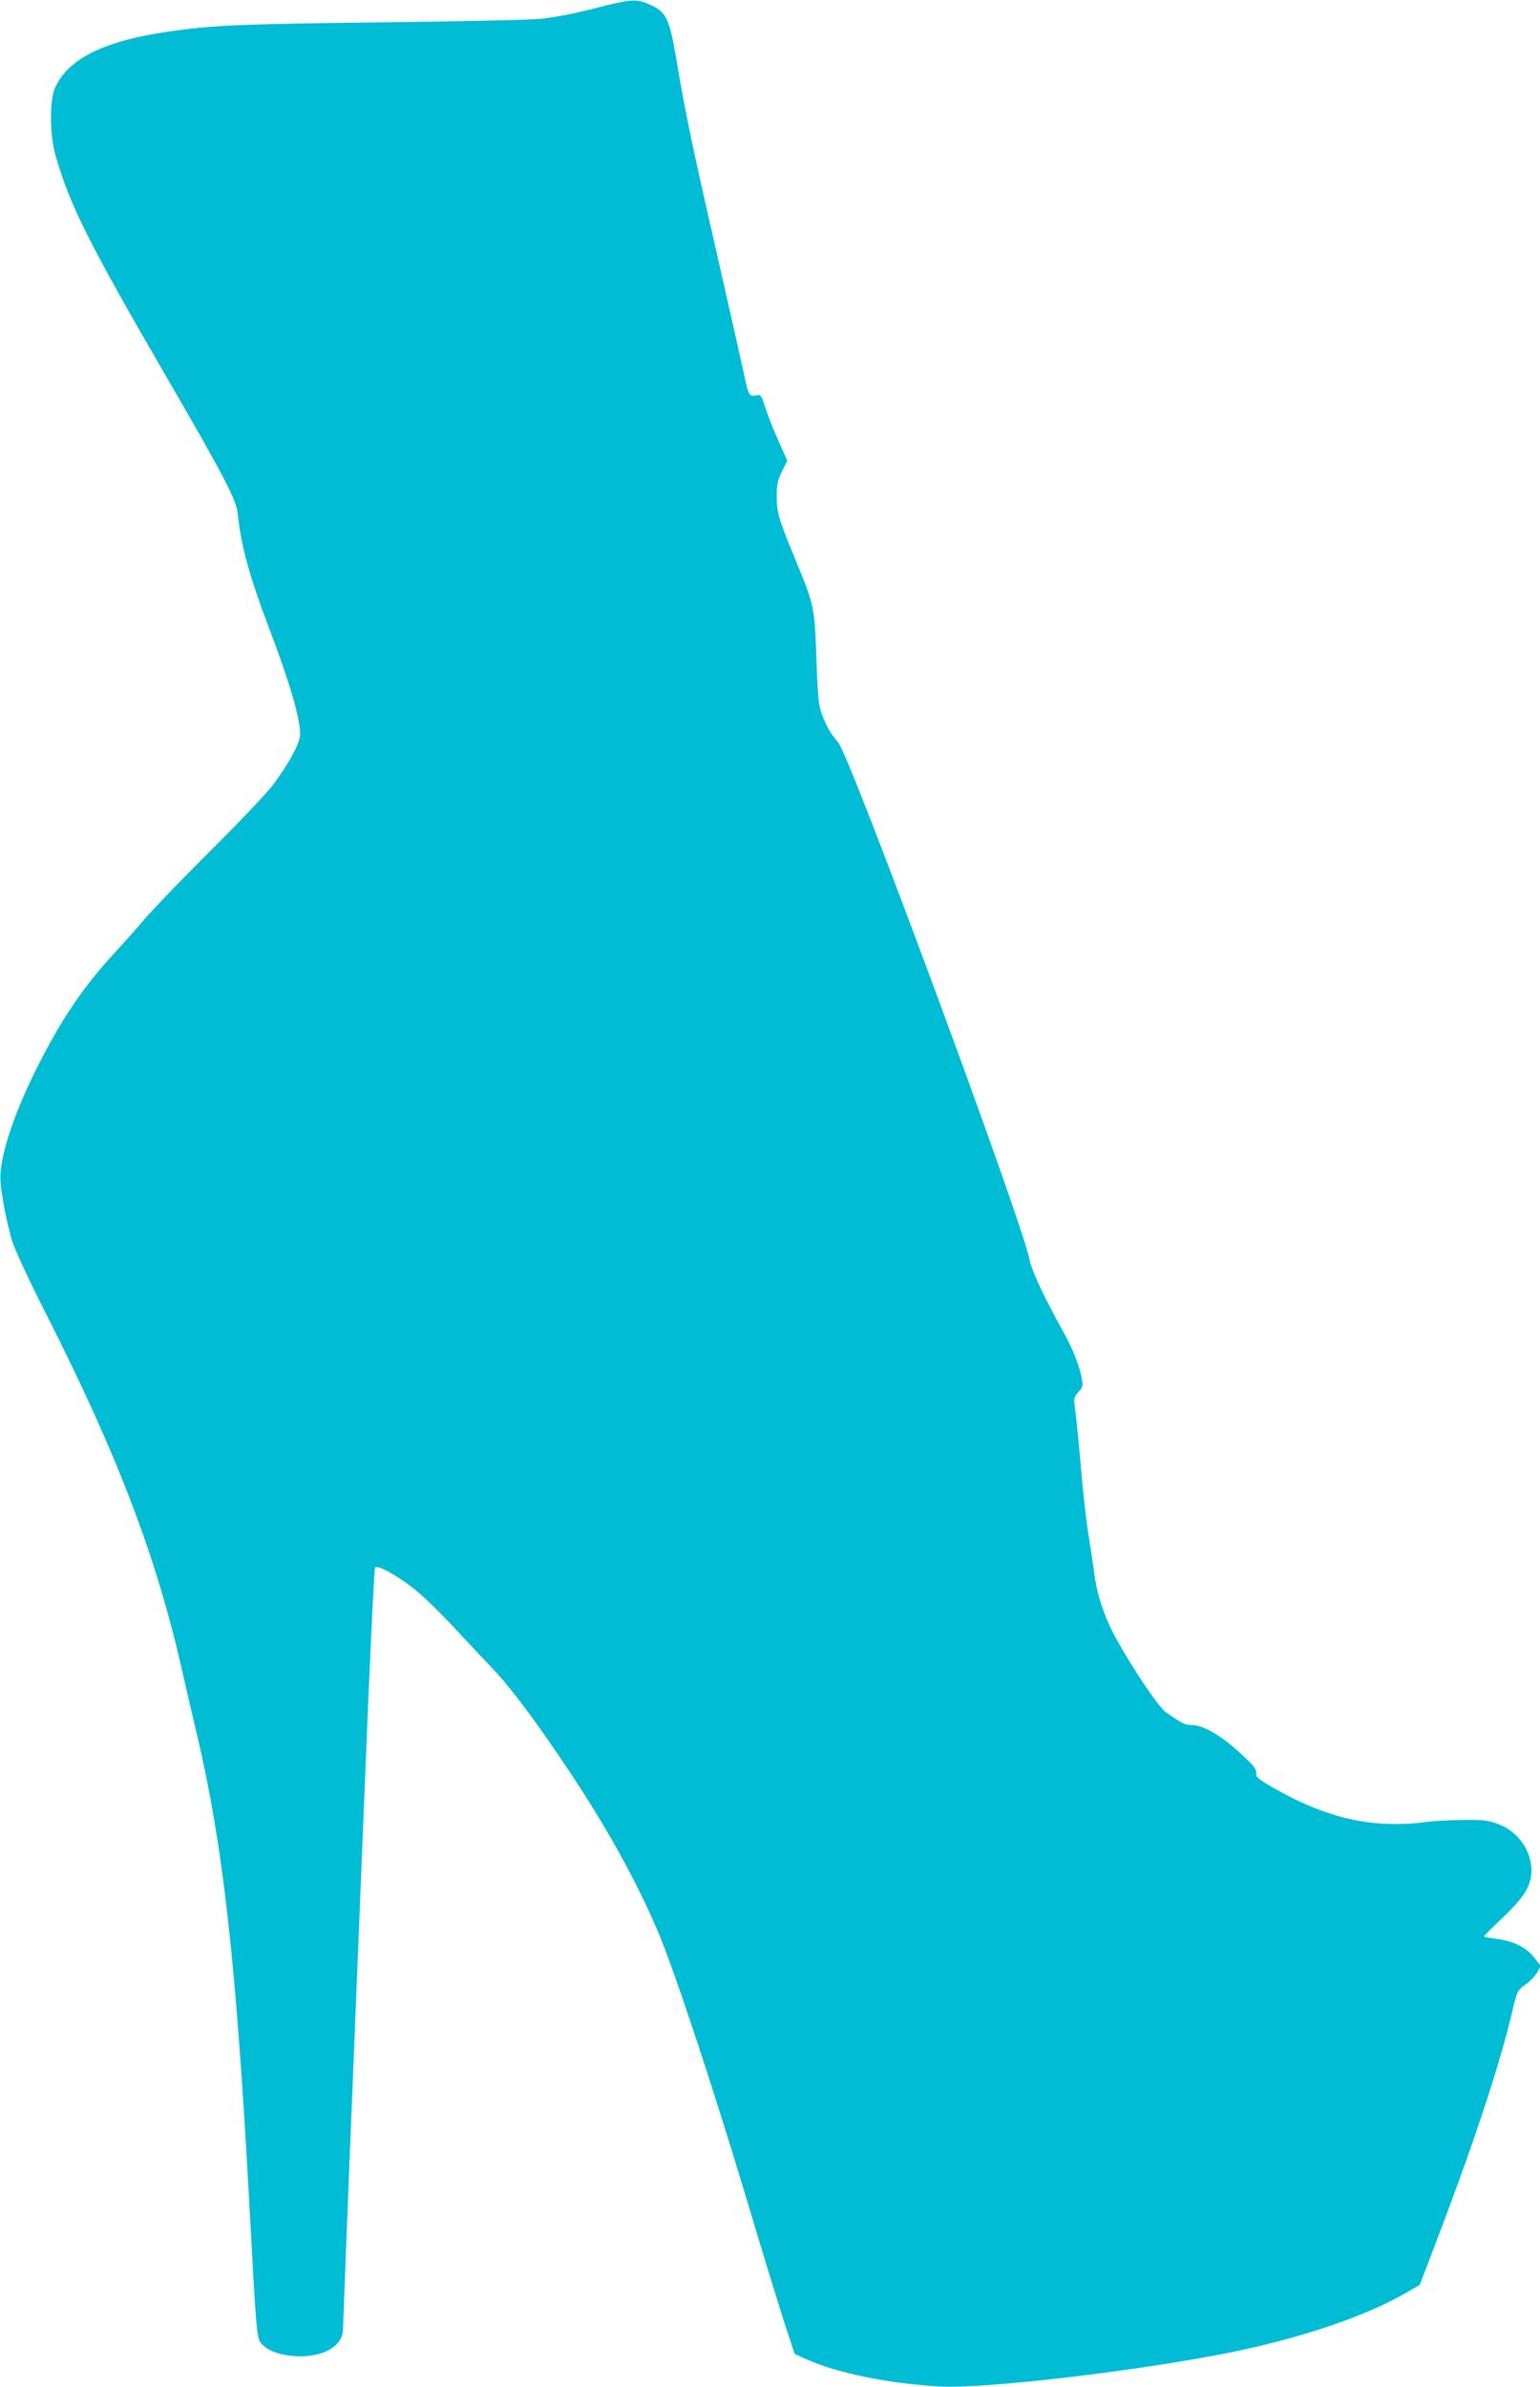 <?xml version="1.0" standalone="no"?>
<!DOCTYPE svg PUBLIC "-//W3C//DTD SVG 20010904//EN"
 "http://www.w3.org/TR/2001/REC-SVG-20010904/DTD/svg10.dtd">
<svg version="1.0" xmlns="http://www.w3.org/2000/svg"
 width="826pt" height="1280pt" viewBox="0 0 826 1280"
 preserveAspectRatio="xMidYMid meet">
<g transform="translate(0,1280) scale(0.1,-0.1)"
fill="#00bcd4" stroke="none">
<path d="M3185 12754 c-105 -27 -214 -48 -285 -55 -63 -6 -450 -14 -860 -19
-757 -9 -900 -15 -1141 -50 -344 -51 -531 -144 -603 -299 -31 -67 -30 -254 2
-365 77 -267 173 -460 594 -1186 311 -536 375 -659 383 -733 18 -175 63 -338
167 -612 107 -280 168 -486 168 -570 0 -47 -56 -153 -146 -274 -31 -42 -183
-202 -338 -356 -155 -154 -313 -319 -352 -365 -39 -47 -111 -127 -159 -179
-158 -172 -270 -333 -391 -566 -148 -284 -232 -538 -221 -665 8 -90 36 -229
64 -320 16 -48 93 -215 180 -385 390 -770 597 -1315 737 -1945 19 -85 51 -222
71 -305 140 -592 210 -1208 280 -2480 42 -773 41 -765 72 -797 37 -39 114 -63
203 -63 137 0 230 60 230 148 0 23 16 420 34 882 19 462 56 1369 82 2015 25
646 51 1179 56 1185 14 15 121 -45 214 -119 45 -36 134 -123 200 -193 65 -70
161 -173 214 -228 100 -105 234 -284 408 -545 202 -301 366 -597 481 -868 85
-199 292 -823 476 -1436 85 -285 178 -588 206 -673 l51 -155 61 -28 c167 -75
435 -130 717 -147 245 -14 1088 86 1580 187 376 78 715 194 928 319 l67 39 59
154 c223 581 365 1007 435 1303 28 119 31 124 74 154 24 16 51 45 62 64 l19
35 -27 35 c-50 66 -116 99 -221 112 -31 4 -56 9 -56 12 0 3 44 47 98 98 118
112 155 173 156 254 1 107 -73 211 -180 251 -50 18 -78 22 -184 21 -69 -1
-159 -5 -200 -11 -288 -37 -533 18 -825 186 -78 45 -90 55 -87 76 2 20 -13 40
-67 90 -115 109 -213 167 -282 168 -33 0 -54 11 -136 69 -48 33 -243 335 -303
467 -42 94 -70 188 -80 273 -6 47 -20 138 -30 201 -11 63 -26 194 -35 290 -18
209 -34 372 -42 421 -4 29 0 41 21 64 22 23 25 34 20 64 -12 71 -45 158 -99
256 -111 201 -171 330 -184 395 -44 216 -962 2699 -1026 2770 -38 43 -61 83
-85 145 -20 53 -23 87 -31 298 -9 274 -13 294 -99 503 -107 259 -113 281 -114
369 0 68 4 88 28 137 l29 57 -48 108 c-27 59 -58 140 -70 178 -18 58 -25 69
-41 66 -48 -9 -47 -10 -77 129 -16 74 -80 358 -142 630 -128 559 -171 764
-215 1029 -40 237 -55 268 -153 310 -66 28 -95 26 -292 -25z"/>
</g>
</svg>
